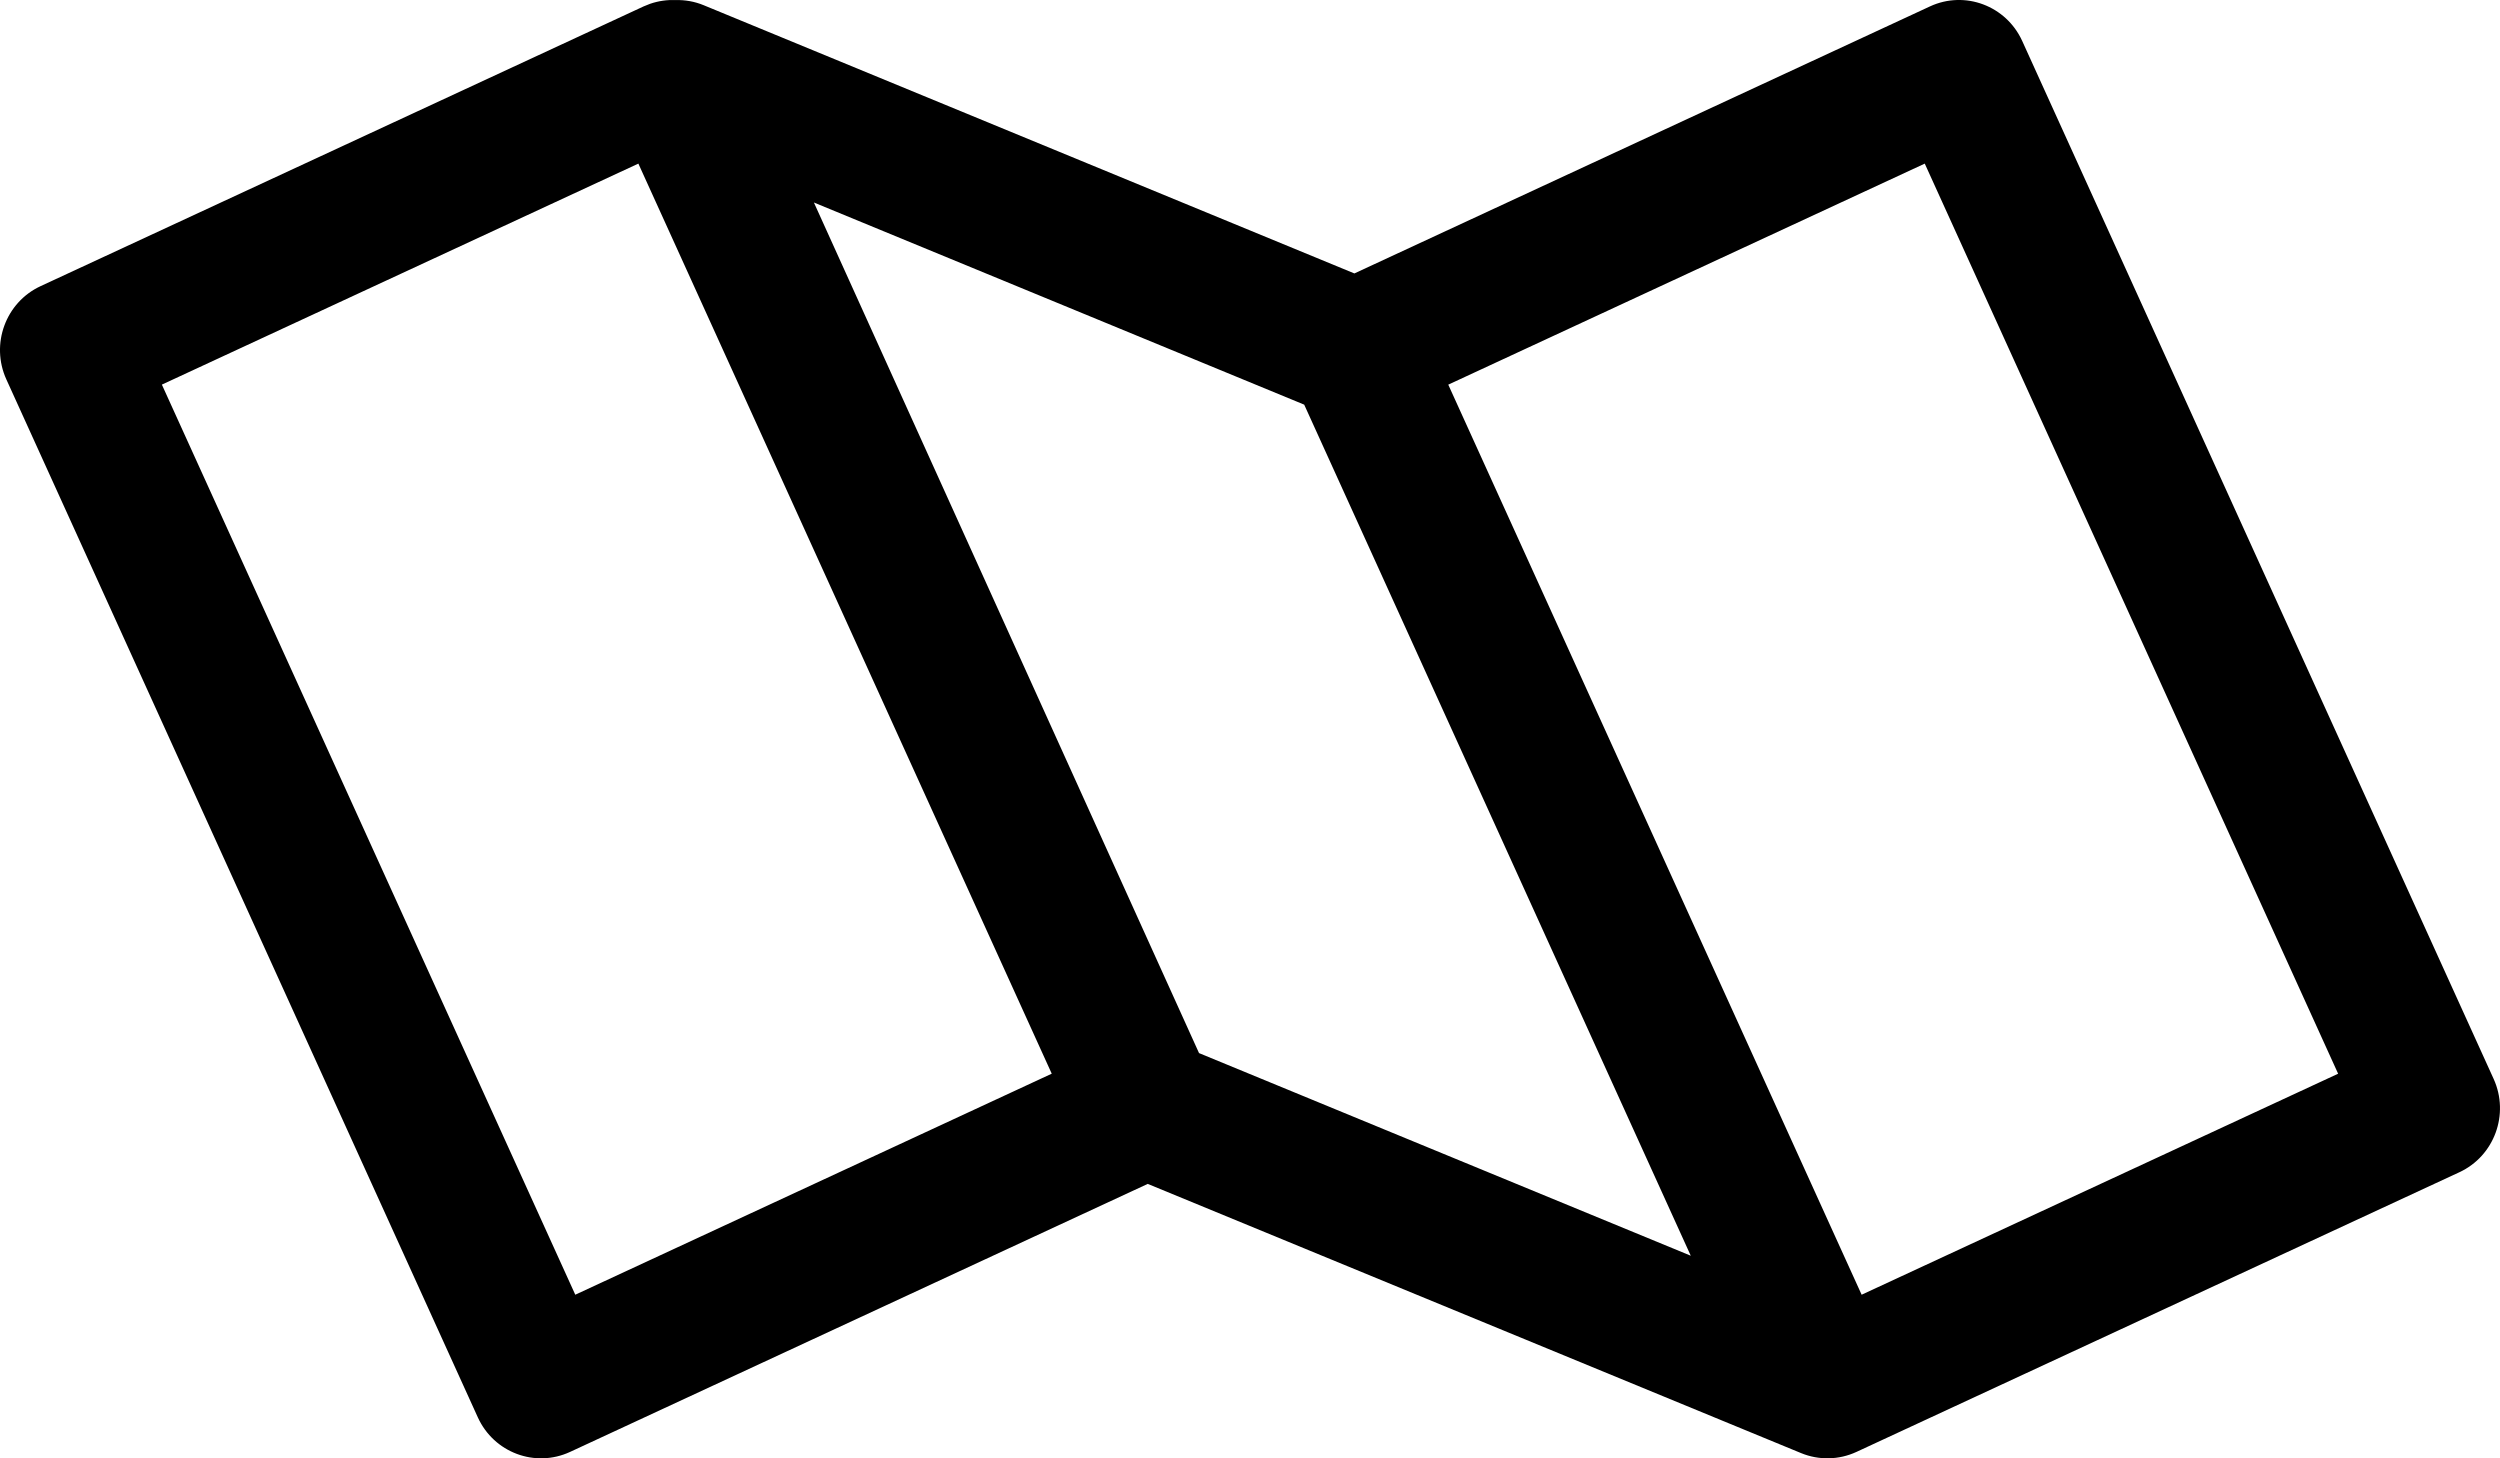 <svg width="72" height="42" viewBox="0 0 72 42" fill="none" xmlns="http://www.w3.org/2000/svg">
<path d="M19.456 0.002C19.729 -0.005 20.005 0.042 20.268 0.151L39.006 7.875L55.582 0.185C56.588 -0.282 57.778 0.164 58.24 1.181L71.817 31.073C72.278 32.09 71.837 33.293 70.831 33.76L53.466 41.815C52.963 42.048 52.386 42.061 51.873 41.85L33.055 34.096L16.418 41.815C15.412 42.281 14.223 41.835 13.761 40.819L0.183 10.927C-0.279 9.91 0.163 8.707 1.169 8.241L18.535 0.185L18.724 0.109C18.965 0.026 19.214 -0.008 19.456 0.002ZM4.662 11.077L16.568 37.288L30.29 30.922L18.385 4.712L4.662 11.077ZM41.71 11.078L53.615 37.288L67.338 30.923L55.433 4.712L41.71 11.078ZM34.532 30.329L48.694 36.165L37.561 11.654L23.44 5.832L34.532 30.329Z" fill="black"/>
</svg>

